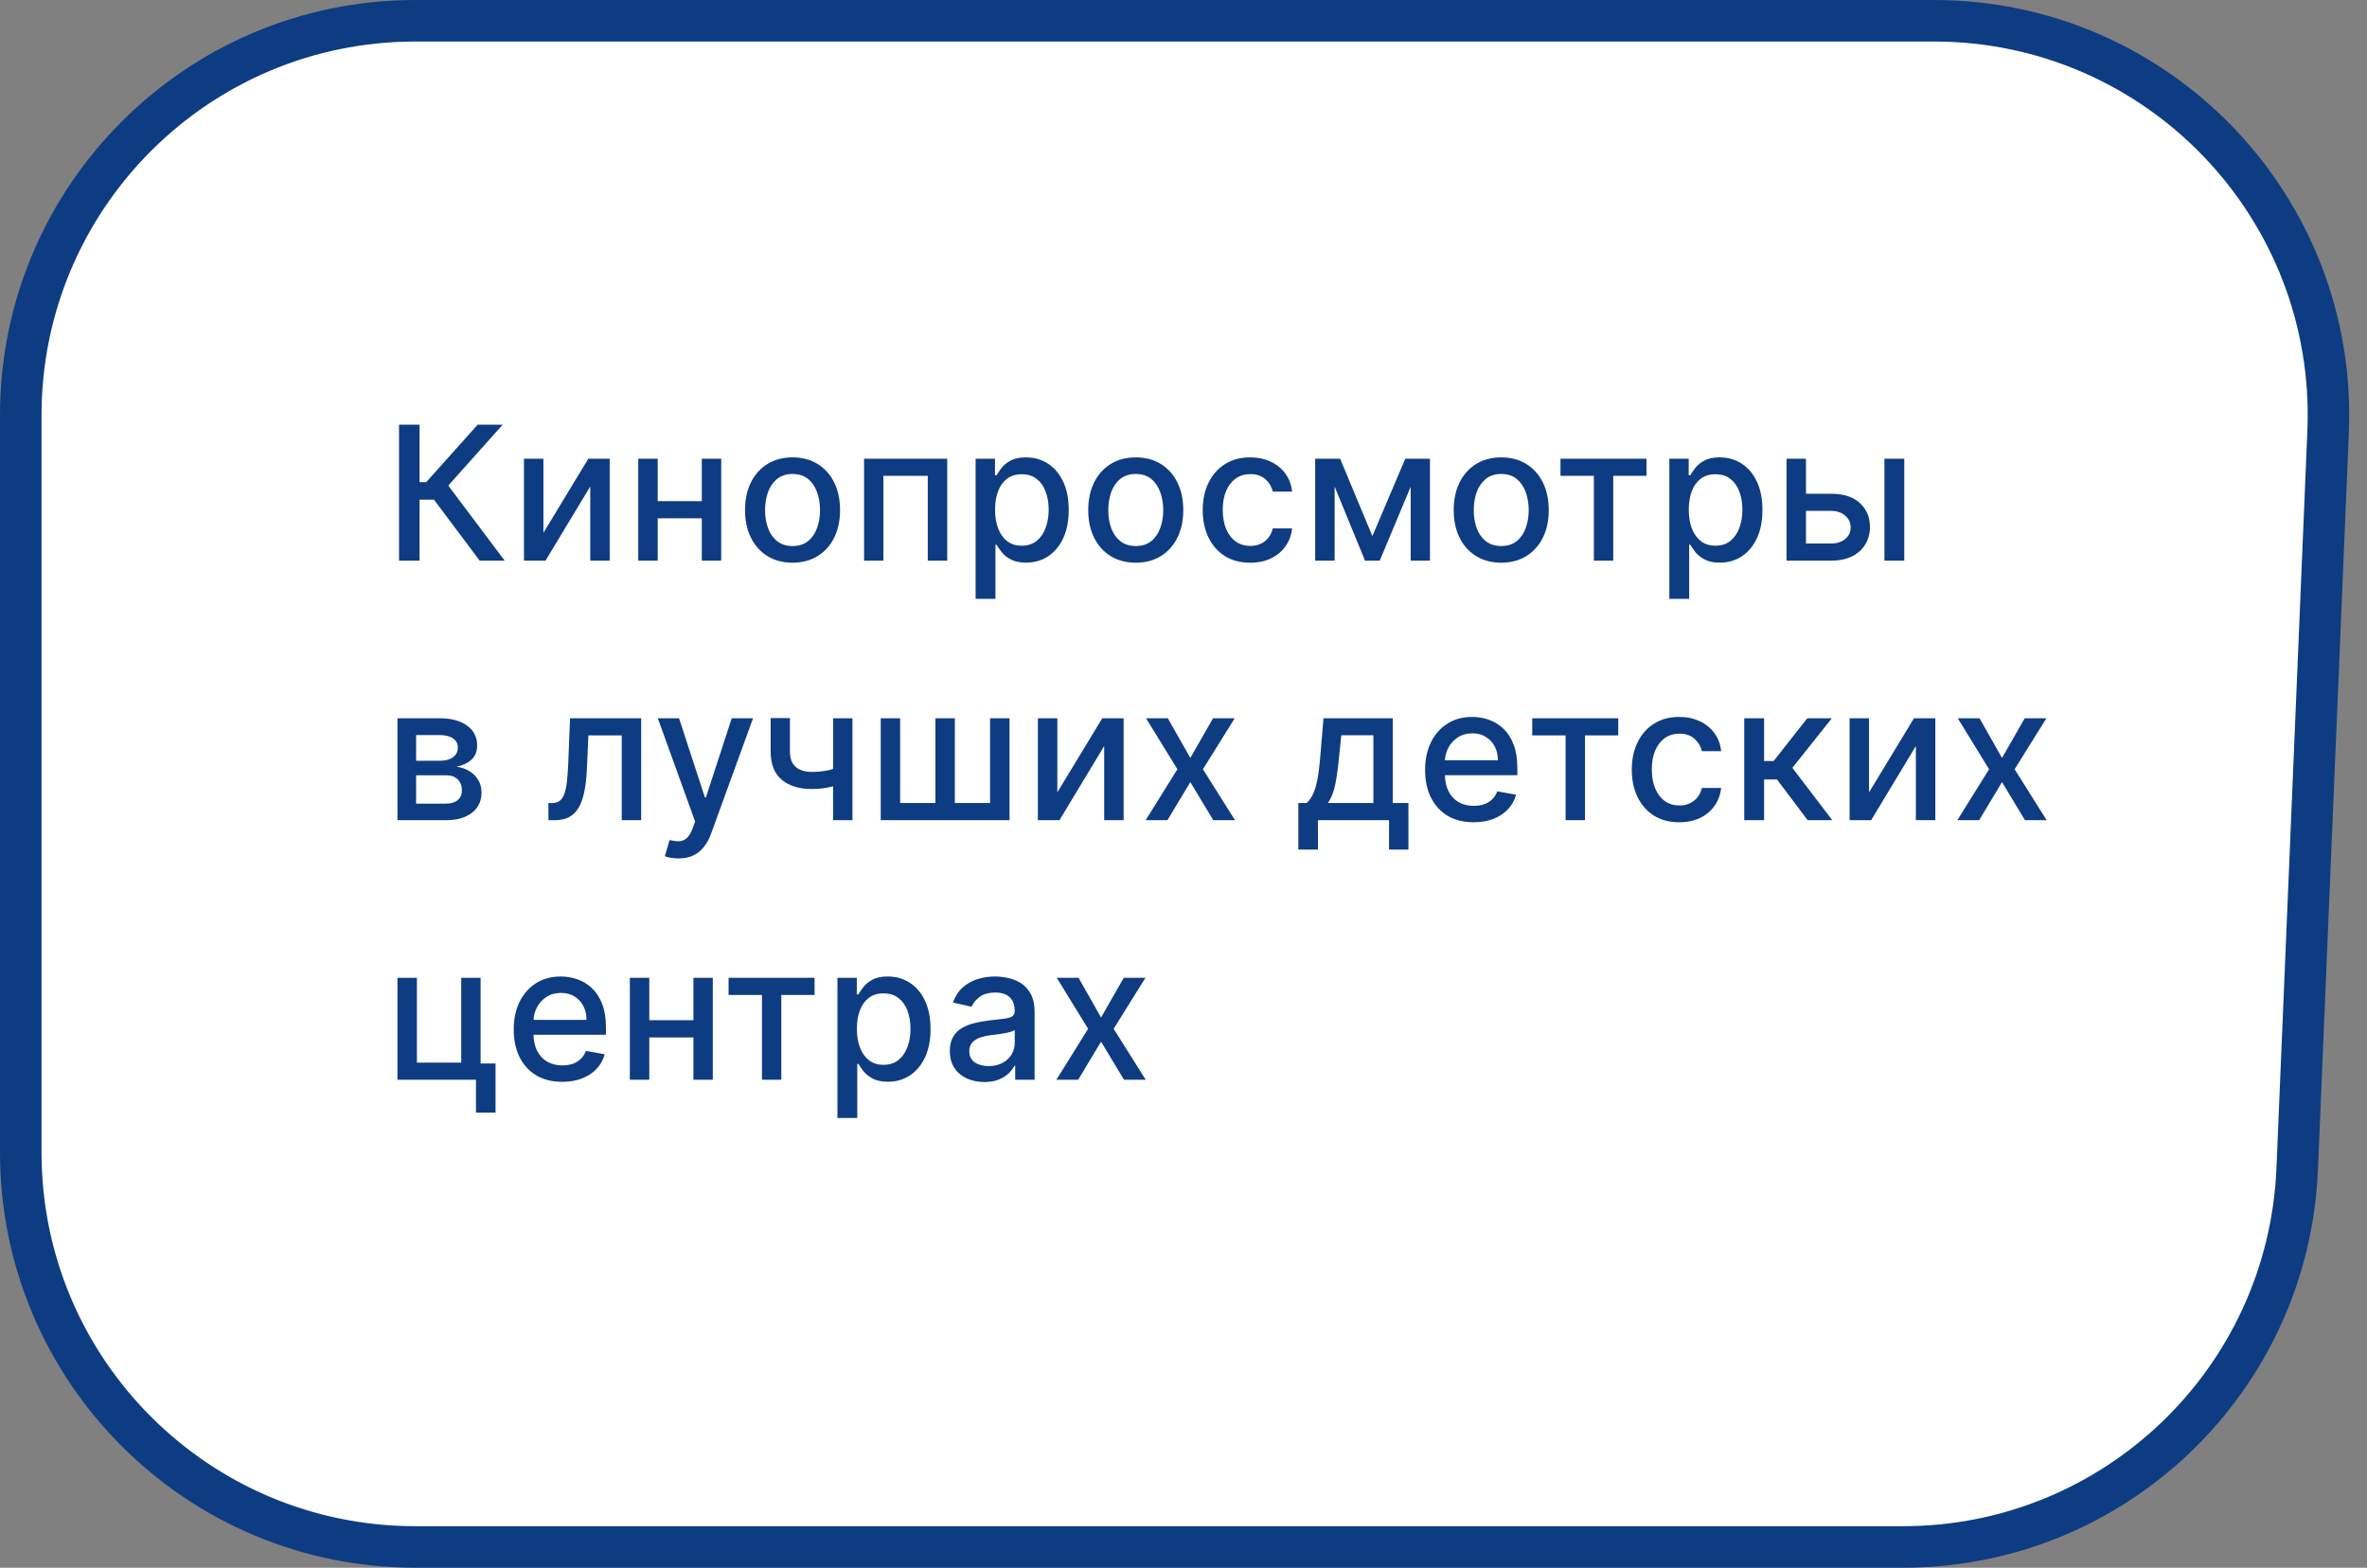 <?xml version="1.0" encoding="UTF-8"?> <svg xmlns="http://www.w3.org/2000/svg" width="228" height="151" viewBox="0 0 228 151" fill="none"><rect x="0" y="0" width="228" height="151" fill="#808080" stroke="none"/> <path d="M40 2H186.287C207.899 2 225.159 20 224.254 41.592L221.276 112.592C220.422 132.942 203.677 149 183.309 149H40C19.013 149 2 131.987 2 111V40C2 19.013 19.013 2 40 2Z" fill="white" stroke="#0E3C82" stroke-width="4"></path> <path d="M46.205 54L41.807 48.132H40.413V54H38.438V40.909H40.413V46.438H41.059L46.006 40.909H48.416L43.181 46.771L48.614 54H46.205ZM52.343 51.322L56.671 44.182H58.729V54H56.856V46.854L52.548 54H50.471V44.182H52.343V51.322ZM68.133 48.266V49.922H62.815V48.266H68.133ZM63.352 44.182V54H61.479V44.182H63.352ZM69.469 44.182V54H67.602V44.182H69.469ZM76.341 54.198C75.421 54.198 74.618 53.987 73.931 53.565C73.245 53.144 72.713 52.553 72.334 51.795C71.954 51.036 71.765 50.15 71.765 49.136C71.765 48.117 71.954 47.227 72.334 46.464C72.713 45.701 73.245 45.109 73.931 44.687C74.618 44.265 75.421 44.054 76.341 44.054C77.262 44.054 78.065 44.265 78.751 44.687C79.437 45.109 79.97 45.701 80.349 46.464C80.728 47.227 80.918 48.117 80.918 49.136C80.918 50.15 80.728 51.036 80.349 51.795C79.97 52.553 79.437 53.144 78.751 53.565C78.065 53.987 77.262 54.198 76.341 54.198ZM76.348 52.594C76.944 52.594 77.439 52.436 77.831 52.121C78.223 51.805 78.513 51.386 78.7 50.861C78.892 50.337 78.988 49.76 78.988 49.129C78.988 48.503 78.892 47.928 78.7 47.403C78.513 46.875 78.223 46.451 77.831 46.131C77.439 45.812 76.944 45.652 76.348 45.652C75.747 45.652 75.248 45.812 74.852 46.131C74.46 46.451 74.168 46.875 73.976 47.403C73.789 47.928 73.695 48.503 73.695 49.129C73.695 49.76 73.789 50.337 73.976 50.861C74.168 51.386 74.46 51.805 74.852 52.121C75.248 52.436 75.747 52.594 76.348 52.594ZM83.231 54V44.182H91.241V54H89.368V45.831H85.091V54H83.231ZM93.976 57.682V44.182H95.842V45.773H96.002C96.113 45.569 96.273 45.332 96.481 45.064C96.69 44.795 96.98 44.561 97.351 44.361C97.722 44.156 98.212 44.054 98.821 44.054C99.614 44.054 100.321 44.254 100.943 44.655C101.565 45.055 102.053 45.633 102.407 46.387C102.765 47.141 102.944 48.049 102.944 49.11C102.944 50.171 102.767 51.081 102.413 51.84C102.06 52.594 101.574 53.175 100.956 53.584C100.338 53.989 99.633 54.192 98.84 54.192C98.244 54.192 97.756 54.092 97.376 53.891C97.001 53.691 96.707 53.457 96.494 53.188C96.281 52.92 96.117 52.681 96.002 52.472H95.887V57.682H93.976ZM95.849 49.091C95.849 49.781 95.949 50.386 96.149 50.906C96.349 51.426 96.639 51.833 97.018 52.127C97.398 52.417 97.862 52.562 98.412 52.562C98.983 52.562 99.46 52.41 99.844 52.108C100.227 51.801 100.517 51.386 100.713 50.861C100.913 50.337 101.013 49.747 101.013 49.091C101.013 48.443 100.915 47.861 100.719 47.346C100.528 46.83 100.238 46.423 99.85 46.125C99.467 45.827 98.987 45.678 98.412 45.678C97.858 45.678 97.389 45.82 97.006 46.106C96.626 46.391 96.339 46.79 96.143 47.301C95.947 47.812 95.849 48.409 95.849 49.091ZM109.401 54.198C108.48 54.198 107.677 53.987 106.991 53.565C106.305 53.144 105.772 52.553 105.393 51.795C105.014 51.036 104.824 50.15 104.824 49.136C104.824 48.117 105.014 47.227 105.393 46.464C105.772 45.701 106.305 45.109 106.991 44.687C107.677 44.265 108.48 44.054 109.401 44.054C110.321 44.054 111.125 44.265 111.811 44.687C112.497 45.109 113.029 45.701 113.409 46.464C113.788 47.227 113.978 48.117 113.978 49.136C113.978 50.15 113.788 51.036 113.409 51.795C113.029 52.553 112.497 53.144 111.811 53.565C111.125 53.987 110.321 54.198 109.401 54.198ZM109.407 52.594C110.004 52.594 110.498 52.436 110.89 52.121C111.282 51.805 111.572 51.386 111.76 50.861C111.951 50.337 112.047 49.76 112.047 49.129C112.047 48.503 111.951 47.928 111.76 47.403C111.572 46.875 111.282 46.451 110.89 46.131C110.498 45.812 110.004 45.652 109.407 45.652C108.806 45.652 108.308 45.812 107.912 46.131C107.519 46.451 107.228 46.875 107.036 47.403C106.848 47.928 106.755 48.503 106.755 49.129C106.755 49.76 106.848 50.337 107.036 50.861C107.228 51.386 107.519 51.805 107.912 52.121C108.308 52.436 108.806 52.594 109.407 52.594ZM120.427 54.198C119.476 54.198 118.658 53.983 117.972 53.553C117.29 53.118 116.766 52.519 116.4 51.756C116.033 50.994 115.85 50.12 115.85 49.136C115.85 48.139 116.037 47.258 116.412 46.496C116.787 45.729 117.316 45.13 117.998 44.7C118.679 44.269 119.483 44.054 120.407 44.054C121.153 44.054 121.818 44.193 122.402 44.469C122.985 44.742 123.456 45.126 123.814 45.62C124.177 46.114 124.392 46.692 124.46 47.352H122.6C122.498 46.892 122.263 46.496 121.897 46.163C121.535 45.831 121.049 45.665 120.439 45.665C119.907 45.665 119.44 45.805 119.039 46.087C118.643 46.364 118.334 46.76 118.113 47.276C117.891 47.787 117.78 48.392 117.78 49.091C117.78 49.807 117.889 50.425 118.106 50.945C118.324 51.465 118.63 51.867 119.027 52.153C119.427 52.438 119.898 52.581 120.439 52.581C120.802 52.581 121.13 52.515 121.424 52.383C121.722 52.246 121.971 52.053 122.172 51.801C122.376 51.55 122.519 51.247 122.6 50.894H124.46C124.392 51.528 124.185 52.095 123.84 52.594C123.495 53.092 123.032 53.484 122.453 53.77C121.878 54.055 121.202 54.198 120.427 54.198ZM132.194 51.635L135.364 44.182H137.013L132.903 54H131.484L127.457 44.182H129.087L132.194 51.635ZM128.557 44.182V54H126.684V44.182H128.557ZM135.882 54V44.182H137.742V54H135.882ZM144.605 54.198C143.684 54.198 142.881 53.987 142.195 53.565C141.509 53.144 140.976 52.553 140.597 51.795C140.218 51.036 140.028 50.15 140.028 49.136C140.028 48.117 140.218 47.227 140.597 46.464C140.976 45.701 141.509 45.109 142.195 44.687C142.881 44.265 143.684 44.054 144.605 44.054C145.525 44.054 146.329 44.265 147.015 44.687C147.701 45.109 148.233 45.701 148.613 46.464C148.992 47.227 149.182 48.117 149.182 49.136C149.182 50.15 148.992 51.036 148.613 51.795C148.233 52.553 147.701 53.144 147.015 53.565C146.329 53.987 145.525 54.198 144.605 54.198ZM144.611 52.594C145.208 52.594 145.702 52.436 146.094 52.121C146.486 51.805 146.776 51.386 146.964 50.861C147.155 50.337 147.251 49.76 147.251 49.129C147.251 48.503 147.155 47.928 146.964 47.403C146.776 46.875 146.486 46.451 146.094 46.131C145.702 45.812 145.208 45.652 144.611 45.652C144.01 45.652 143.512 45.812 143.116 46.131C142.724 46.451 142.432 46.875 142.24 47.403C142.052 47.928 141.959 48.503 141.959 49.129C141.959 49.76 142.052 50.337 142.24 50.861C142.432 51.386 142.724 51.805 143.116 52.121C143.512 52.436 144.01 52.594 144.611 52.594ZM150.312 45.831V44.182H158.597V45.831H155.394V54H153.528V45.831H150.312ZM160.798 57.682V44.182H162.664V45.773H162.824C162.935 45.569 163.095 45.332 163.304 45.064C163.512 44.795 163.802 44.561 164.173 44.361C164.544 44.156 165.034 44.054 165.643 44.054C166.436 44.054 167.143 44.254 167.765 44.655C168.387 45.055 168.875 45.633 169.229 46.387C169.587 47.141 169.766 48.049 169.766 49.11C169.766 50.171 169.589 51.081 169.236 51.84C168.882 52.594 168.396 53.175 167.778 53.584C167.16 53.989 166.455 54.192 165.662 54.192C165.066 54.192 164.578 54.092 164.199 53.891C163.824 53.691 163.53 53.457 163.316 53.188C163.103 52.92 162.939 52.681 162.824 52.472H162.709V57.682H160.798ZM162.671 49.091C162.671 49.781 162.771 50.386 162.971 50.906C163.172 51.426 163.461 51.833 163.841 52.127C164.22 52.417 164.684 52.562 165.234 52.562C165.805 52.562 166.282 52.41 166.666 52.108C167.049 51.801 167.339 51.386 167.535 50.861C167.736 50.337 167.836 49.747 167.836 49.091C167.836 48.443 167.738 47.861 167.542 47.346C167.35 46.83 167.06 46.423 166.672 46.125C166.289 45.827 165.809 45.678 165.234 45.678C164.68 45.678 164.211 45.82 163.828 46.106C163.449 46.391 163.161 46.79 162.965 47.301C162.769 47.812 162.671 48.409 162.671 49.091ZM173.526 47.557H176.376C177.578 47.557 178.503 47.855 179.151 48.452C179.798 49.048 180.122 49.818 180.122 50.759C180.122 51.373 179.977 51.925 179.688 52.415C179.398 52.905 178.974 53.293 178.416 53.578C177.857 53.859 177.178 54 176.376 54H172.087V44.182H173.96V52.351H176.376C176.926 52.351 177.378 52.208 177.732 51.923C178.085 51.633 178.262 51.264 178.262 50.817C178.262 50.344 178.085 49.958 177.732 49.66C177.378 49.357 176.926 49.206 176.376 49.206H173.526V47.557ZM181.516 54V44.182H183.427V54H181.516ZM38.285 79V69.182H42.356C43.465 69.182 44.342 69.418 44.99 69.891C45.638 70.36 45.962 70.997 45.962 71.803C45.962 72.378 45.778 72.834 45.412 73.171C45.045 73.507 44.56 73.733 43.955 73.848C44.394 73.899 44.796 74.031 45.163 74.244C45.529 74.453 45.823 74.734 46.045 75.088C46.271 75.442 46.383 75.864 46.383 76.354C46.383 76.874 46.249 77.334 45.981 77.734C45.712 78.131 45.322 78.442 44.811 78.668C44.304 78.889 43.693 79 42.977 79H38.285ZM40.081 77.402H42.977C43.45 77.402 43.82 77.289 44.089 77.063C44.357 76.837 44.492 76.531 44.492 76.143C44.492 75.687 44.357 75.329 44.089 75.069C43.82 74.805 43.45 74.673 42.977 74.673H40.081V77.402ZM40.081 73.273H42.376C42.734 73.273 43.041 73.222 43.296 73.119C43.556 73.017 43.754 72.872 43.891 72.685C44.031 72.493 44.102 72.267 44.102 72.007C44.102 71.628 43.946 71.332 43.635 71.119C43.324 70.906 42.898 70.799 42.356 70.799H40.081V73.273ZM52.83 79L52.824 77.344H53.175C53.448 77.344 53.676 77.287 53.859 77.172C54.047 77.053 54.2 76.852 54.32 76.571C54.439 76.29 54.531 75.902 54.595 75.408C54.658 74.909 54.705 74.283 54.735 73.528L54.908 69.182H61.76V79H59.887V70.831H56.678L56.525 74.168C56.487 74.977 56.404 75.685 56.276 76.29C56.152 76.895 55.971 77.4 55.732 77.805C55.494 78.205 55.187 78.506 54.812 78.706C54.437 78.902 53.981 79 53.444 79H52.83ZM65.345 82.682C65.06 82.682 64.8 82.658 64.566 82.612C64.331 82.569 64.156 82.522 64.041 82.471L64.502 80.905C64.851 80.999 65.162 81.039 65.435 81.026C65.708 81.013 65.948 80.911 66.157 80.719C66.37 80.528 66.558 80.215 66.72 79.78L66.956 79.128L63.364 69.182H65.409L67.896 76.801H67.998L70.485 69.182H72.537L68.49 80.31C68.303 80.822 68.064 81.254 67.774 81.608C67.485 81.966 67.139 82.234 66.739 82.413C66.338 82.592 65.874 82.682 65.345 82.682ZM82.113 69.182V79H80.246V69.182H82.113ZM81.301 73.739V75.388C81.007 75.508 80.696 75.614 80.368 75.708C80.04 75.798 79.694 75.868 79.332 75.919C78.97 75.97 78.593 75.996 78.201 75.996C76.986 75.996 76.021 75.7 75.305 75.107C74.589 74.511 74.231 73.599 74.231 72.371V69.163H76.091V72.371C76.091 72.836 76.177 73.213 76.347 73.503C76.518 73.793 76.76 74.006 77.076 74.142C77.391 74.278 77.766 74.347 78.201 74.347C78.776 74.347 79.307 74.293 79.792 74.187C80.282 74.076 80.785 73.927 81.301 73.739ZM84.835 69.182H86.708V77.344H90.102V69.182H91.975V77.344H95.369V69.182H97.242V79H84.835V69.182ZM101.847 76.322L106.174 69.182H108.233V79H106.36V71.854L102.052 79H99.974V69.182H101.847V76.322ZM112.491 69.182L114.658 73.004L116.844 69.182H118.934L115.872 74.091L118.96 79H116.869L114.658 75.331L112.452 79H110.356L113.411 74.091L110.394 69.182H112.491ZM125.061 81.832V77.344H125.86C126.065 77.157 126.237 76.933 126.378 76.673C126.523 76.413 126.644 76.104 126.742 75.746C126.845 75.388 126.93 74.971 126.998 74.494C127.066 74.012 127.126 73.462 127.177 72.844L127.484 69.182H134.157V77.344H135.666V81.832H133.799V79H126.953V81.832H125.061ZM127.906 77.344H132.291V70.818H129.197L128.992 72.844C128.894 73.876 128.771 74.771 128.622 75.529C128.472 76.283 128.234 76.888 127.906 77.344ZM141.945 79.198C140.978 79.198 140.145 78.992 139.446 78.578C138.751 78.16 138.214 77.575 137.835 76.82C137.46 76.062 137.273 75.173 137.273 74.155C137.273 73.149 137.46 72.263 137.835 71.496C138.214 70.729 138.743 70.13 139.42 69.7C140.102 69.269 140.899 69.054 141.811 69.054C142.365 69.054 142.902 69.146 143.422 69.329C143.942 69.512 144.408 69.8 144.822 70.192C145.235 70.584 145.561 71.093 145.8 71.719C146.038 72.342 146.158 73.098 146.158 73.989V74.666H138.353V73.234H144.285C144.285 72.731 144.182 72.286 143.978 71.898C143.773 71.506 143.486 71.197 143.115 70.972C142.749 70.746 142.318 70.633 141.824 70.633C141.287 70.633 140.818 70.765 140.418 71.029C140.021 71.289 139.714 71.63 139.497 72.052C139.284 72.469 139.177 72.923 139.177 73.413V74.532C139.177 75.188 139.293 75.746 139.523 76.207C139.757 76.667 140.083 77.019 140.501 77.261C140.918 77.5 141.406 77.619 141.964 77.619C142.327 77.619 142.657 77.568 142.955 77.466C143.253 77.359 143.511 77.202 143.729 76.993C143.946 76.784 144.112 76.526 144.227 76.219L146.036 76.546C145.891 77.078 145.631 77.545 145.256 77.945C144.886 78.342 144.419 78.651 143.856 78.872C143.298 79.09 142.661 79.198 141.945 79.198ZM147.592 70.831V69.182H155.876V70.831H152.674V79H150.807V70.831H147.592ZM161.756 79.198C160.806 79.198 159.988 78.983 159.302 78.553C158.62 78.118 158.096 77.519 157.729 76.756C157.363 75.994 157.18 75.12 157.18 74.136C157.18 73.138 157.367 72.258 157.742 71.496C158.117 70.729 158.645 70.13 159.327 69.7C160.009 69.269 160.812 69.054 161.737 69.054C162.483 69.054 163.148 69.192 163.731 69.469C164.315 69.742 164.786 70.126 165.144 70.62C165.506 71.114 165.721 71.692 165.79 72.352H163.93C163.827 71.892 163.593 71.496 163.226 71.163C162.864 70.831 162.378 70.665 161.769 70.665C161.236 70.665 160.77 70.805 160.369 71.087C159.973 71.364 159.664 71.76 159.442 72.276C159.221 72.787 159.11 73.392 159.11 74.091C159.11 74.807 159.219 75.425 159.436 75.945C159.653 76.465 159.96 76.867 160.356 77.153C160.757 77.438 161.228 77.581 161.769 77.581C162.131 77.581 162.459 77.515 162.753 77.383C163.052 77.246 163.301 77.053 163.501 76.801C163.706 76.55 163.849 76.247 163.93 75.894H165.79C165.721 76.528 165.515 77.095 165.17 77.594C164.824 78.092 164.362 78.484 163.783 78.77C163.207 79.055 162.532 79.198 161.756 79.198ZM168.013 79V69.182H169.925V73.298H170.845L174.086 69.182H176.451L172.648 73.957L176.496 79H174.124L171.165 75.075H169.925V79H168.013ZM180.033 76.322L184.361 69.182H186.419V79H184.546V71.854L180.238 79H178.16V69.182H180.033V76.322ZM190.677 69.182L192.844 73.004L195.03 69.182H197.12L194.058 74.091L197.146 79H195.055L192.844 75.331L190.639 79H188.542L191.597 74.091L188.58 69.182H190.677ZM46.294 94.182V102.434H47.732V107.164H45.847V104H38.285V94.182H40.158V102.351H44.428V94.182H46.294ZM54.157 104.198C53.19 104.198 52.357 103.991 51.658 103.578C50.963 103.161 50.426 102.575 50.047 101.82C49.672 101.062 49.485 100.173 49.485 99.155C49.485 98.149 49.672 97.263 50.047 96.496C50.426 95.729 50.955 95.13 51.632 94.7C52.314 94.269 53.111 94.054 54.023 94.054C54.577 94.054 55.114 94.146 55.634 94.329C56.154 94.512 56.62 94.8 57.034 95.192C57.447 95.584 57.773 96.093 58.012 96.719C58.25 97.342 58.37 98.098 58.37 98.989V99.666H50.565V98.234H56.497C56.497 97.731 56.395 97.286 56.19 96.898C55.985 96.506 55.698 96.197 55.327 95.972C54.961 95.746 54.53 95.633 54.036 95.633C53.499 95.633 53.03 95.765 52.63 96.029C52.233 96.289 51.926 96.63 51.709 97.052C51.496 97.469 51.389 97.923 51.389 98.413V99.532C51.389 100.188 51.505 100.746 51.735 101.207C51.969 101.667 52.295 102.018 52.713 102.261C53.13 102.5 53.618 102.619 54.176 102.619C54.539 102.619 54.869 102.568 55.167 102.466C55.465 102.359 55.723 102.202 55.941 101.993C56.158 101.784 56.324 101.526 56.439 101.219L58.248 101.545C58.103 102.078 57.843 102.545 57.468 102.945C57.098 103.342 56.631 103.651 56.069 103.872C55.51 104.089 54.873 104.198 54.157 104.198ZM67.324 98.266V99.922H62.006V98.266H67.324ZM62.543 94.182V104H60.67V94.182H62.543ZM68.66 94.182V104H66.794V94.182H68.66ZM70.179 95.831V94.182H78.463V95.831H75.261V104H73.395V95.831H70.179ZM80.665 107.682V94.182H82.531V95.773H82.691C82.802 95.569 82.962 95.332 83.171 95.064C83.379 94.796 83.669 94.561 84.04 94.361C84.411 94.156 84.901 94.054 85.51 94.054C86.303 94.054 87.01 94.254 87.632 94.655C88.254 95.055 88.742 95.633 89.096 96.387C89.454 97.141 89.633 98.049 89.633 99.11C89.633 100.171 89.456 101.081 89.103 101.839C88.749 102.594 88.263 103.175 87.645 103.585C87.027 103.989 86.322 104.192 85.529 104.192C84.933 104.192 84.445 104.092 84.066 103.891C83.691 103.691 83.397 103.457 83.183 103.188C82.97 102.92 82.806 102.681 82.691 102.472H82.576V107.682H80.665ZM82.538 99.091C82.538 99.781 82.638 100.386 82.838 100.906C83.038 101.426 83.328 101.833 83.708 102.127C84.087 102.417 84.551 102.562 85.101 102.562C85.672 102.562 86.149 102.411 86.533 102.108C86.916 101.801 87.206 101.386 87.402 100.862C87.603 100.337 87.703 99.747 87.703 99.091C87.703 98.443 87.605 97.862 87.409 97.346C87.217 96.83 86.927 96.423 86.539 96.125C86.156 95.827 85.676 95.678 85.101 95.678C84.547 95.678 84.078 95.82 83.695 96.106C83.316 96.391 83.028 96.79 82.832 97.301C82.636 97.812 82.538 98.409 82.538 99.091ZM94.812 104.217C94.189 104.217 93.627 104.102 93.124 103.872C92.621 103.638 92.223 103.299 91.929 102.856C91.639 102.413 91.494 101.869 91.494 101.226C91.494 100.672 91.601 100.216 91.814 99.858C92.027 99.5 92.314 99.217 92.677 99.008C93.039 98.799 93.444 98.641 93.891 98.535C94.339 98.428 94.794 98.347 95.259 98.292C95.847 98.224 96.324 98.168 96.691 98.126C97.057 98.079 97.324 98.004 97.49 97.902C97.656 97.8 97.739 97.633 97.739 97.403V97.359C97.739 96.8 97.582 96.368 97.266 96.061C96.955 95.754 96.491 95.601 95.873 95.601C95.229 95.601 94.722 95.744 94.351 96.029C93.985 96.31 93.731 96.624 93.591 96.969L91.794 96.56C92.008 95.963 92.319 95.481 92.728 95.115C93.141 94.744 93.616 94.476 94.153 94.31C94.69 94.139 95.255 94.054 95.847 94.054C96.239 94.054 96.655 94.101 97.094 94.195C97.537 94.284 97.95 94.45 98.334 94.693C98.721 94.936 99.039 95.283 99.286 95.735C99.533 96.183 99.657 96.764 99.657 97.48V104H97.79V102.658H97.714C97.59 102.905 97.405 103.148 97.157 103.386C96.91 103.625 96.593 103.823 96.205 103.981C95.817 104.138 95.353 104.217 94.812 104.217ZM95.227 102.683C95.755 102.683 96.207 102.579 96.582 102.37C96.961 102.161 97.249 101.888 97.445 101.552C97.645 101.211 97.746 100.847 97.746 100.459V99.193C97.677 99.261 97.545 99.325 97.349 99.385C97.157 99.44 96.938 99.489 96.691 99.532C96.444 99.57 96.203 99.606 95.969 99.641C95.734 99.671 95.538 99.696 95.38 99.717C95.01 99.764 94.671 99.843 94.364 99.954C94.062 100.065 93.819 100.224 93.635 100.433C93.457 100.638 93.367 100.911 93.367 101.251C93.367 101.724 93.542 102.082 93.891 102.325C94.241 102.564 94.686 102.683 95.227 102.683ZM103.891 94.182L106.058 98.004L108.244 94.182H110.334L107.272 99.091L110.36 104H108.269L106.058 100.331L103.853 104H101.756L104.811 99.091L101.794 94.182H103.891Z" fill="#0E3C82"></path> </svg> 